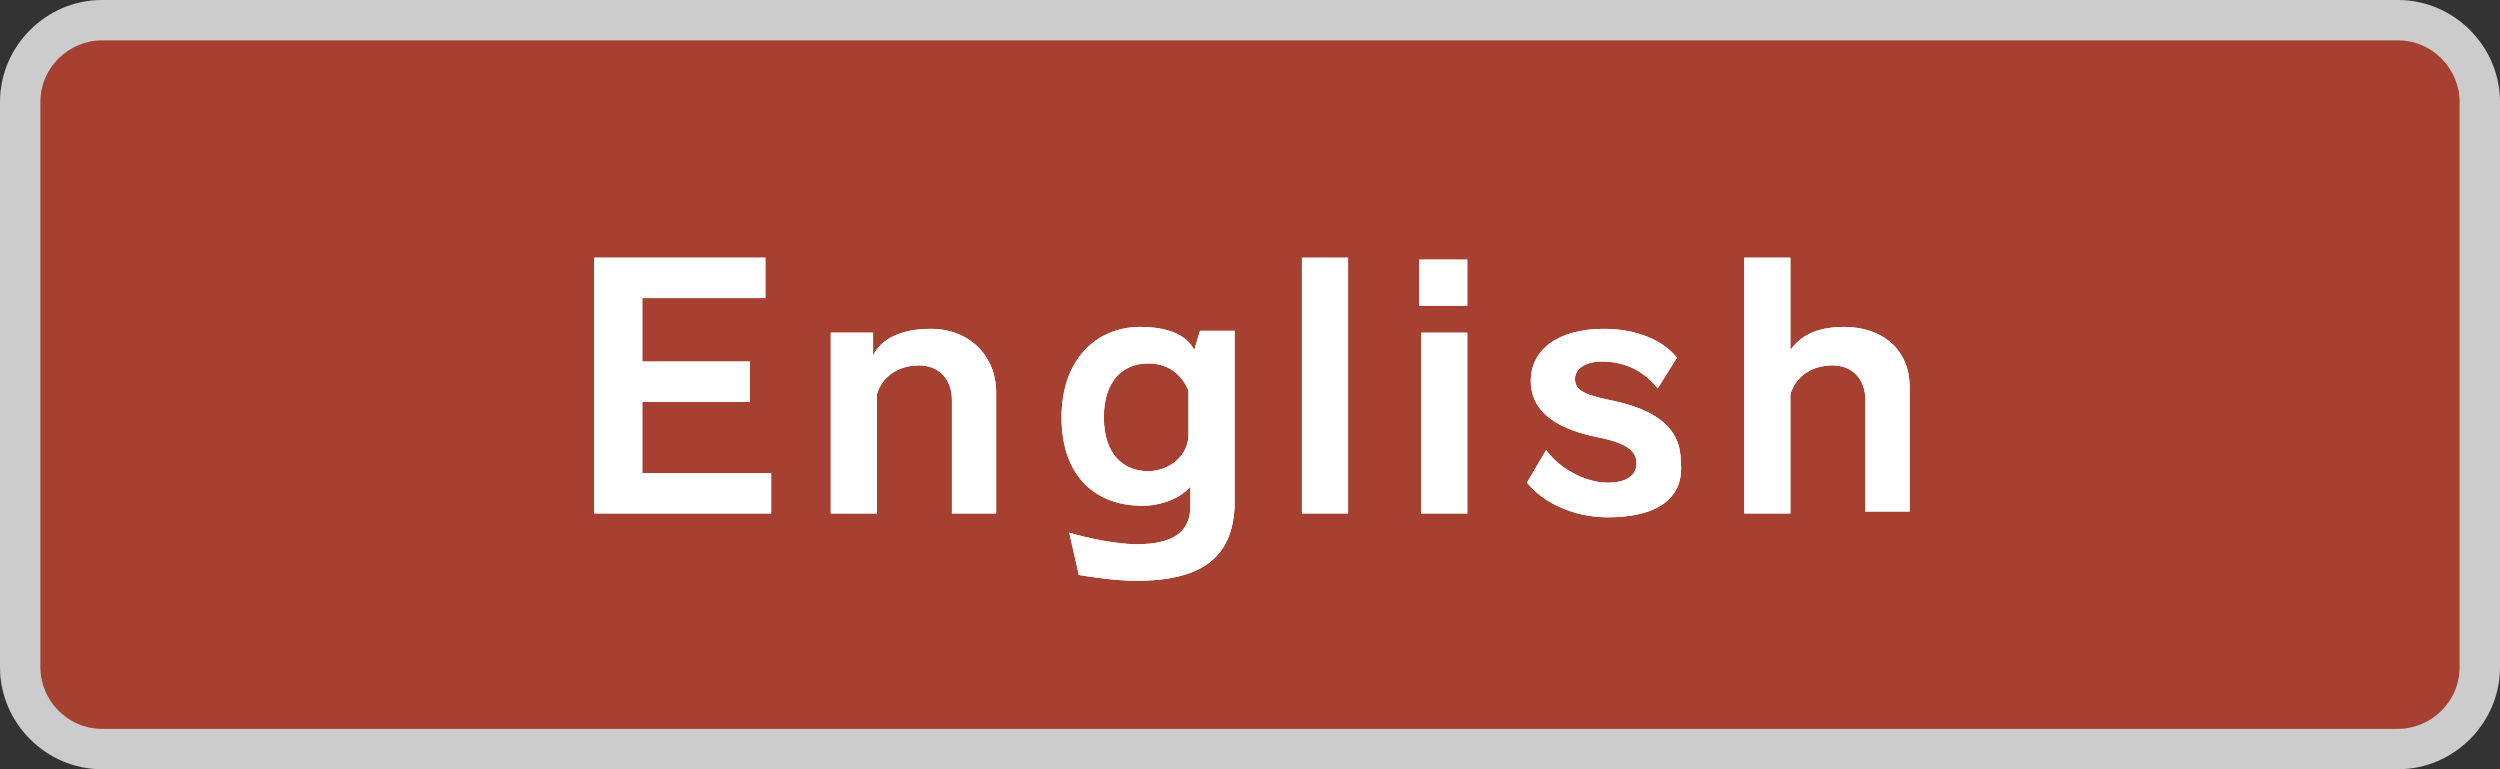 <?xml version="1.0" encoding="utf-8"?>
<!-- Generator: Adobe Illustrator 27.4.1, SVG Export Plug-In . SVG Version: 6.00 Build 0)  -->
<svg version="1.1" id="レイヤー_1" xmlns="http://www.w3.org/2000/svg" xmlns:xlink="http://www.w3.org/1999/xlink" x="0px"
	 y="0px" viewBox="0 0 130 40" style="enable-background:new 0 0 130 40;" xml:space="preserve">
<rect x="0" y="0" width="130" height="40" fill="#333333" stroke="none"/>
<style type="text/css">
	.st0{fill:#A64030;}
	.st1{fill:#CCCCCC;}
	.st2{fill:#FFFFFF;}
</style>
<g>
	<g>
		<path class="st0" d="M5.3,39C2.9,39,1,37.1,1,34.7V5.3C1,2.9,2.9,1,5.3,1h119.4c2.4,0,4.3,1.9,4.3,4.3v29.4c0,2.4-1.9,4.3-4.3,4.3
			H5.3z"/>
		<path class="st1" d="M124.7,2.1c1.8,0,3.2,1.5,3.2,3.2v29.4c0,1.8-1.5,3.2-3.2,3.2H5.3c-1.8,0-3.2-1.5-3.2-3.2V5.3
			c0-1.8,1.5-3.2,3.2-3.2H124.7 M124.7,0H5.3C2.4,0,0,2.4,0,5.3v29.4C0,37.6,2.4,40,5.3,40h119.4c2.9,0,5.3-2.4,5.3-5.3V5.3
			C130,2.4,127.6,0,124.7,0L124.7,0z"/>
	</g>
	<g>
		<g>
			<path class="st2" d="M30.9,26.7V13.4h8.9v2.1h-6.4v3.3h5.6v2.1h-5.6v3.7h6.7v2.1H30.9z"/>
			<path class="st2" d="M49.5,26.7v-5.9c0-1.1-0.7-1.8-1.7-1.8c-1,0-1.9,0.5-2.2,1.5v6.2h-2.4v-9.4h2.2v1.2c0.4-0.9,1.5-1.4,3-1.4
				c2,0,3.4,1.4,3.4,3.3v6.3H49.5z"/>
			<path class="st2" d="M59.1,30.2c-1.1,0-2.4-0.2-3-0.3l-0.5-2.2c1,0.3,2.5,0.6,3.5,0.6c2,0,2.8-0.7,2.8-2v-1c-0.5,0.6-1.5,1-2.5,1
				c-2.4,0-4.2-1.5-4.2-4.6c0-3,1.8-4.7,4.1-4.7c1.4,0,2.4,0.4,2.8,1.2l0.3-1h1.8v9.1C64.1,28.9,62.6,30.2,59.1,30.2z M61.8,20.3
				c-0.4-0.9-1.1-1.4-2.1-1.4c-1.3,0-2.3,0.9-2.3,2.8c0,1.9,1,2.8,2.3,2.8c1.1,0,2.1-0.8,2.1-1.9V20.3z"/>
			<path class="st2" d="M67.7,26.7V13.4h2.4v13.3H67.7z"/>
			<path class="st2" d="M73.8,15.9v-2.4h2.5v2.4H73.8z M73.9,26.7v-9.4h2.4v9.4H73.9z"/>
			<path class="st2" d="M83.6,26.9c-1.7,0-3.3-0.7-4.2-1.8l1-1.7c0.7,1,2.1,1.7,3.2,1.7c1,0,1.5-0.4,1.5-1c0-0.7-0.6-1.1-2.2-1.4
				c-2.3-0.5-3.3-1.5-3.3-2.9c0-1.6,1.4-2.7,3.8-2.7c1.7,0,3.1,0.6,3.8,1.5l-1,1.6c-0.7-0.9-1.7-1.4-2.9-1.4c-0.9,0-1.4,0.4-1.4,0.9
				c0,0.5,0.3,0.8,1.8,1.1c2.5,0.5,3.7,1.5,3.7,3.2C87.6,25.9,86.2,26.9,83.6,26.9z"/>
			<path class="st2" d="M97,26.7v-5.9c0-1.1-0.7-1.8-1.7-1.8c-1,0-1.9,0.5-2.2,1.5v6.2h-2.4V13.4h2.4v4.8c0.5-0.7,1.3-1.2,2.8-1.2
				c2,0,3.4,1.2,3.4,3.1v6.5H97z"/>
		</g>
		<g>
			<path class="st2" d="M30.9,26.7V13.4h8.9v2.1h-6.4v3.3h5.6v2.1h-5.6v3.7h6.7v2.1H30.9z"/>
			<path class="st2" d="M49.5,26.7v-5.9c0-1.1-0.7-1.8-1.7-1.8c-1,0-1.9,0.5-2.2,1.5v6.2h-2.4v-9.4h2.2v1.2c0.4-0.9,1.5-1.4,3-1.4
				c2,0,3.4,1.4,3.4,3.3v6.3H49.5z"/>
			<path class="st2" d="M59.1,30.2c-1.1,0-2.4-0.2-3-0.3l-0.5-2.2c1,0.3,2.5,0.6,3.5,0.6c2,0,2.8-0.7,2.8-2v-1c-0.5,0.6-1.5,1-2.5,1
				c-2.4,0-4.2-1.5-4.2-4.6c0-3,1.8-4.7,4.1-4.7c1.4,0,2.4,0.4,2.8,1.2l0.3-1h1.8v9.1C64.1,28.9,62.6,30.2,59.1,30.2z M61.8,20.3
				c-0.4-0.9-1.1-1.4-2.1-1.4c-1.3,0-2.3,0.9-2.3,2.8c0,1.9,1,2.8,2.3,2.8c1.1,0,2.1-0.8,2.1-1.9V20.3z"/>
			<path class="st2" d="M67.7,26.7V13.4h2.4v13.3H67.7z"/>
			<path class="st2" d="M73.8,15.9v-2.4h2.5v2.4H73.8z M73.9,26.7v-9.4h2.4v9.4H73.9z"/>
			<path class="st2" d="M83.6,26.9c-1.7,0-3.3-0.7-4.2-1.8l1-1.7c0.7,1,2.1,1.7,3.2,1.7c1,0,1.5-0.4,1.5-1c0-0.7-0.6-1.1-2.2-1.4
				c-2.3-0.5-3.3-1.5-3.3-2.9c0-1.6,1.4-2.7,3.8-2.7c1.7,0,3.1,0.6,3.8,1.5l-1,1.6c-0.7-0.9-1.7-1.4-2.9-1.4c-0.9,0-1.4,0.4-1.4,0.9
				c0,0.5,0.3,0.8,1.8,1.1c2.5,0.5,3.7,1.5,3.7,3.2C87.6,25.9,86.2,26.9,83.6,26.9z"/>
			<path class="st2" d="M97,26.7v-5.9c0-1.1-0.7-1.8-1.7-1.8c-1,0-1.9,0.5-2.2,1.5v6.2h-2.4V13.4h2.4v4.8c0.5-0.7,1.3-1.2,2.8-1.2
				c2,0,3.4,1.2,3.4,3.1v6.5H97z"/>
		</g>
	</g>
</g>
<g>
</g>
<g>
</g>
<g>
</g>
<g>
</g>
<g>
</g>
<g>
</g>
<g>
</g>
<g>
</g>
<g>
</g>
<g>
</g>
<g>
</g>
<g>
</g>
<g>
</g>
<g>
</g>
<g>
</g>
</svg>
